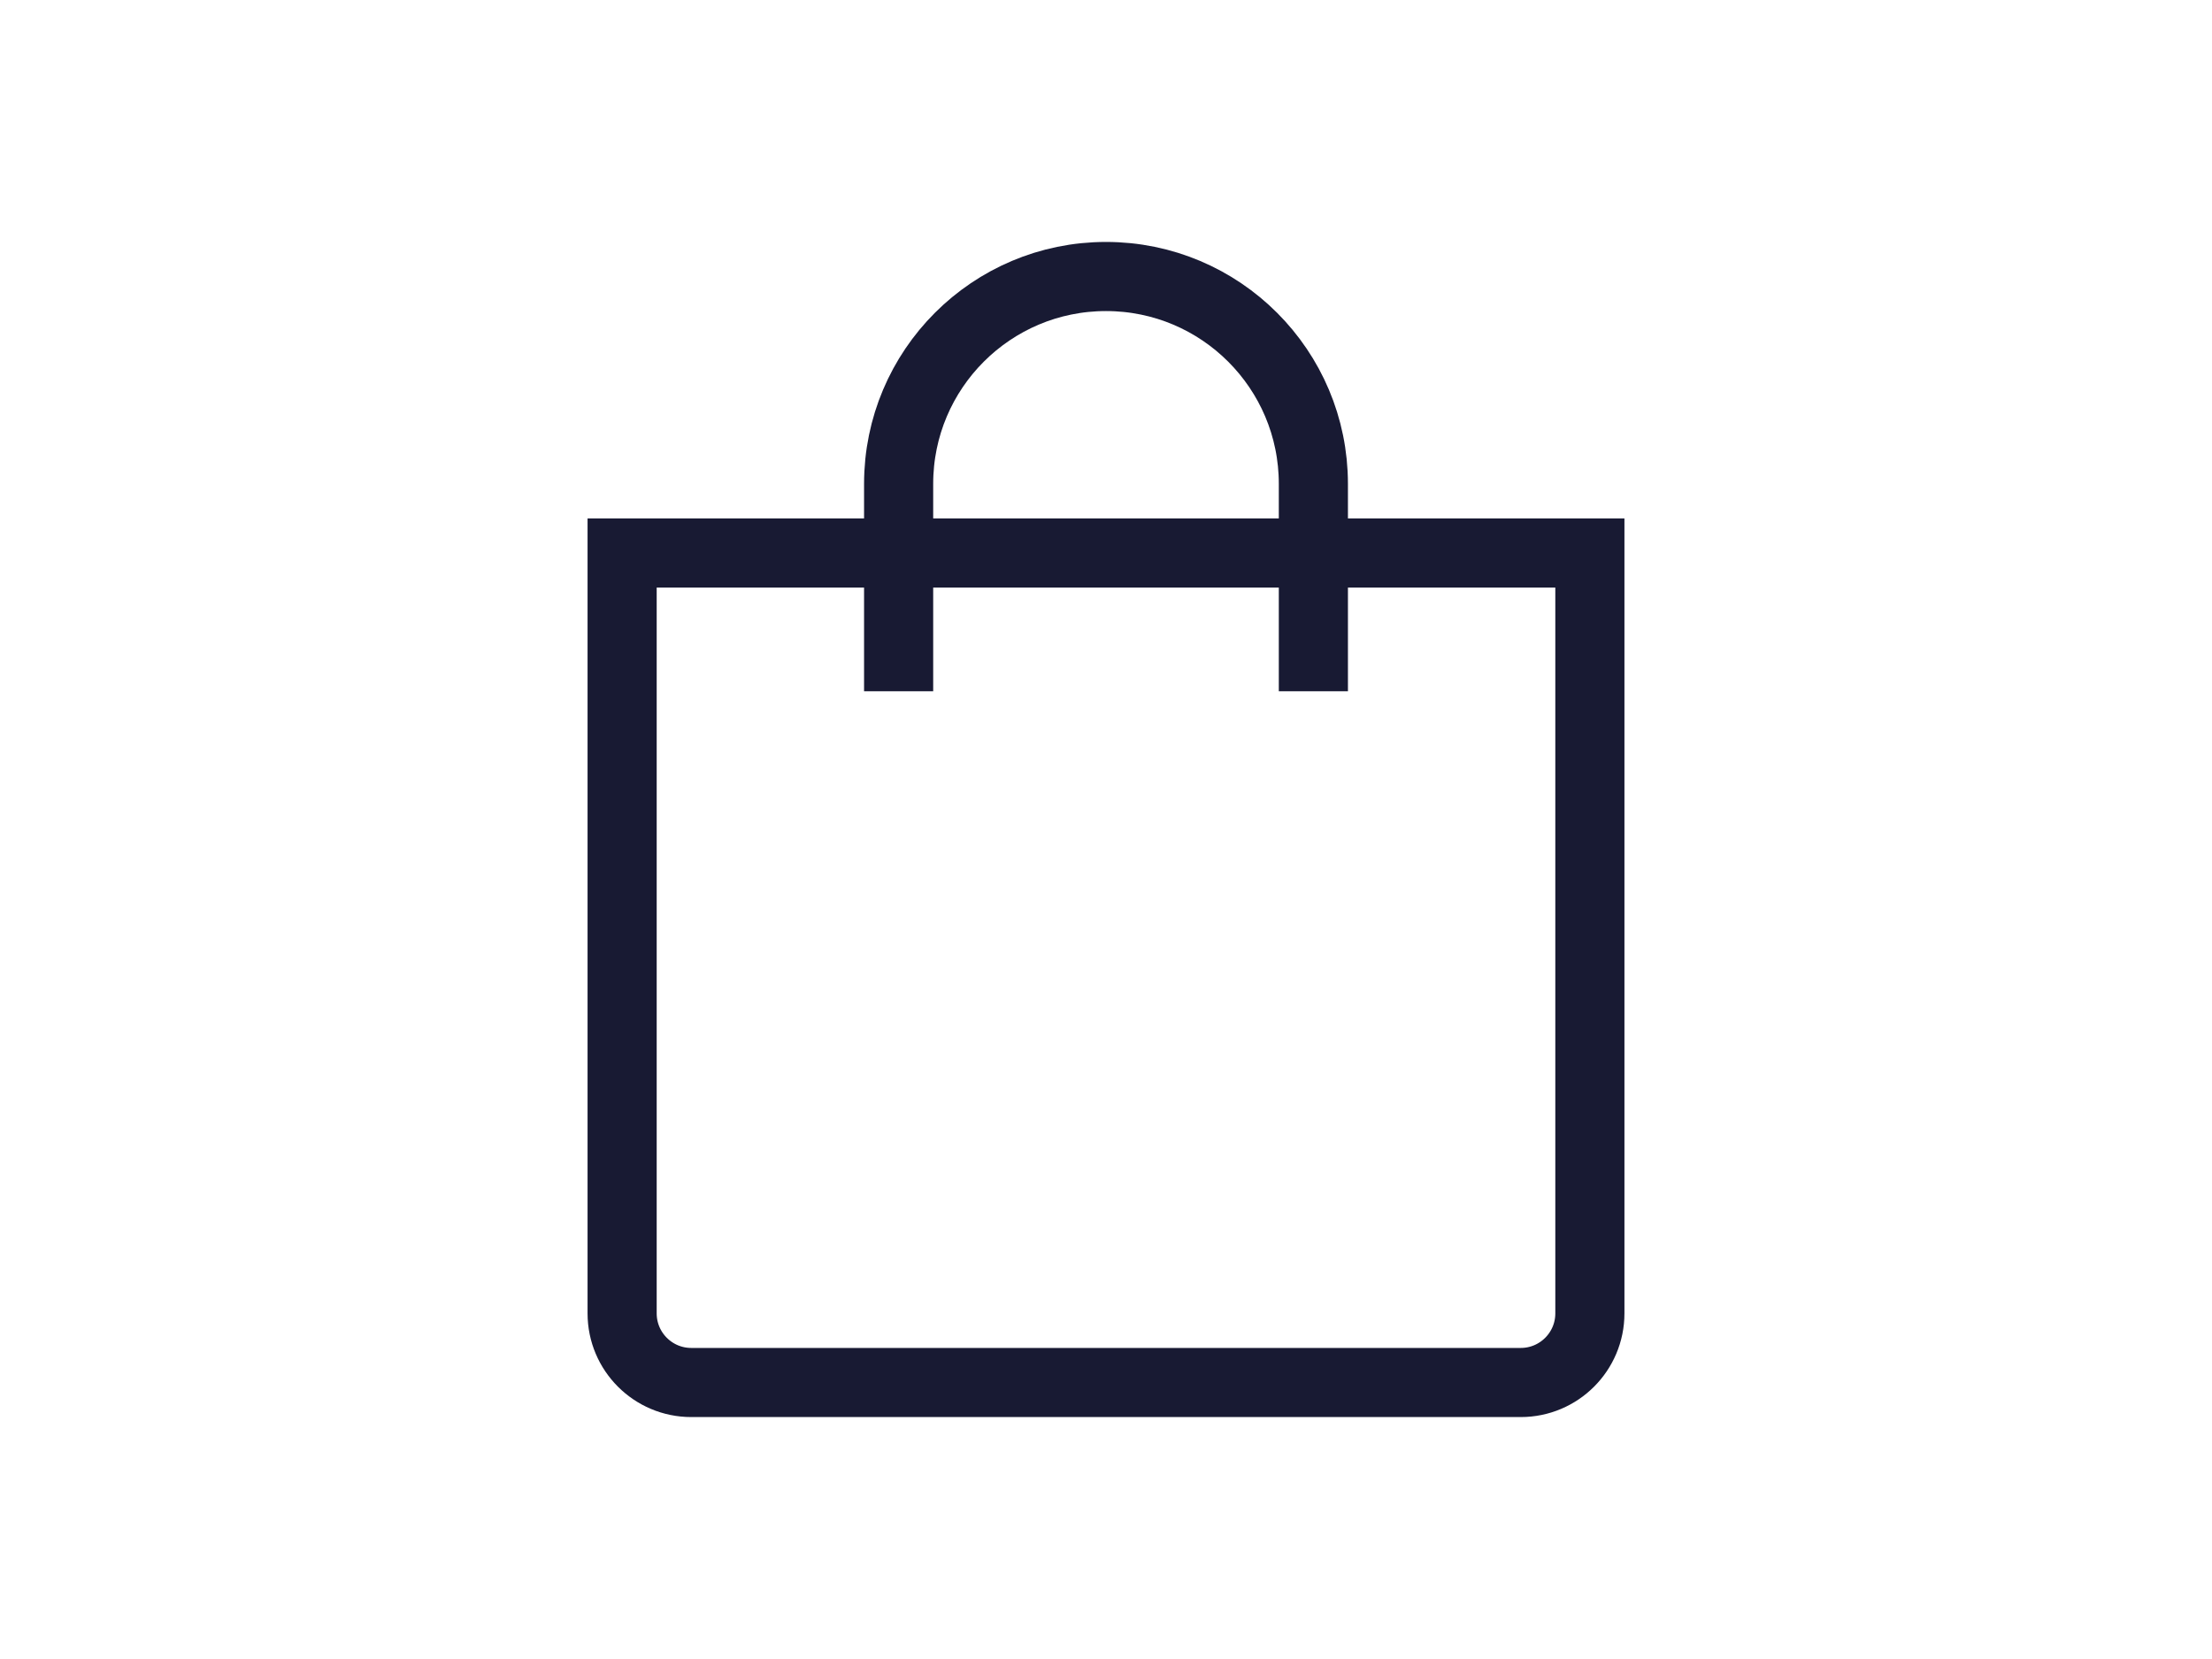 <?xml version="1.0" encoding="UTF-8"?> <svg xmlns="http://www.w3.org/2000/svg" width="32" height="24" viewBox="0 0 32 24" fill="none"> <path d="M19 10V7C19 5.343 17.657 4 16 4V4C14.343 4 13 5.343 13 7V10M23 8V19C23 19.552 22.552 20 22 20H10C9.448 20 9 19.552 9 19V8L23 8Z" stroke="#181A33"></path> </svg> 